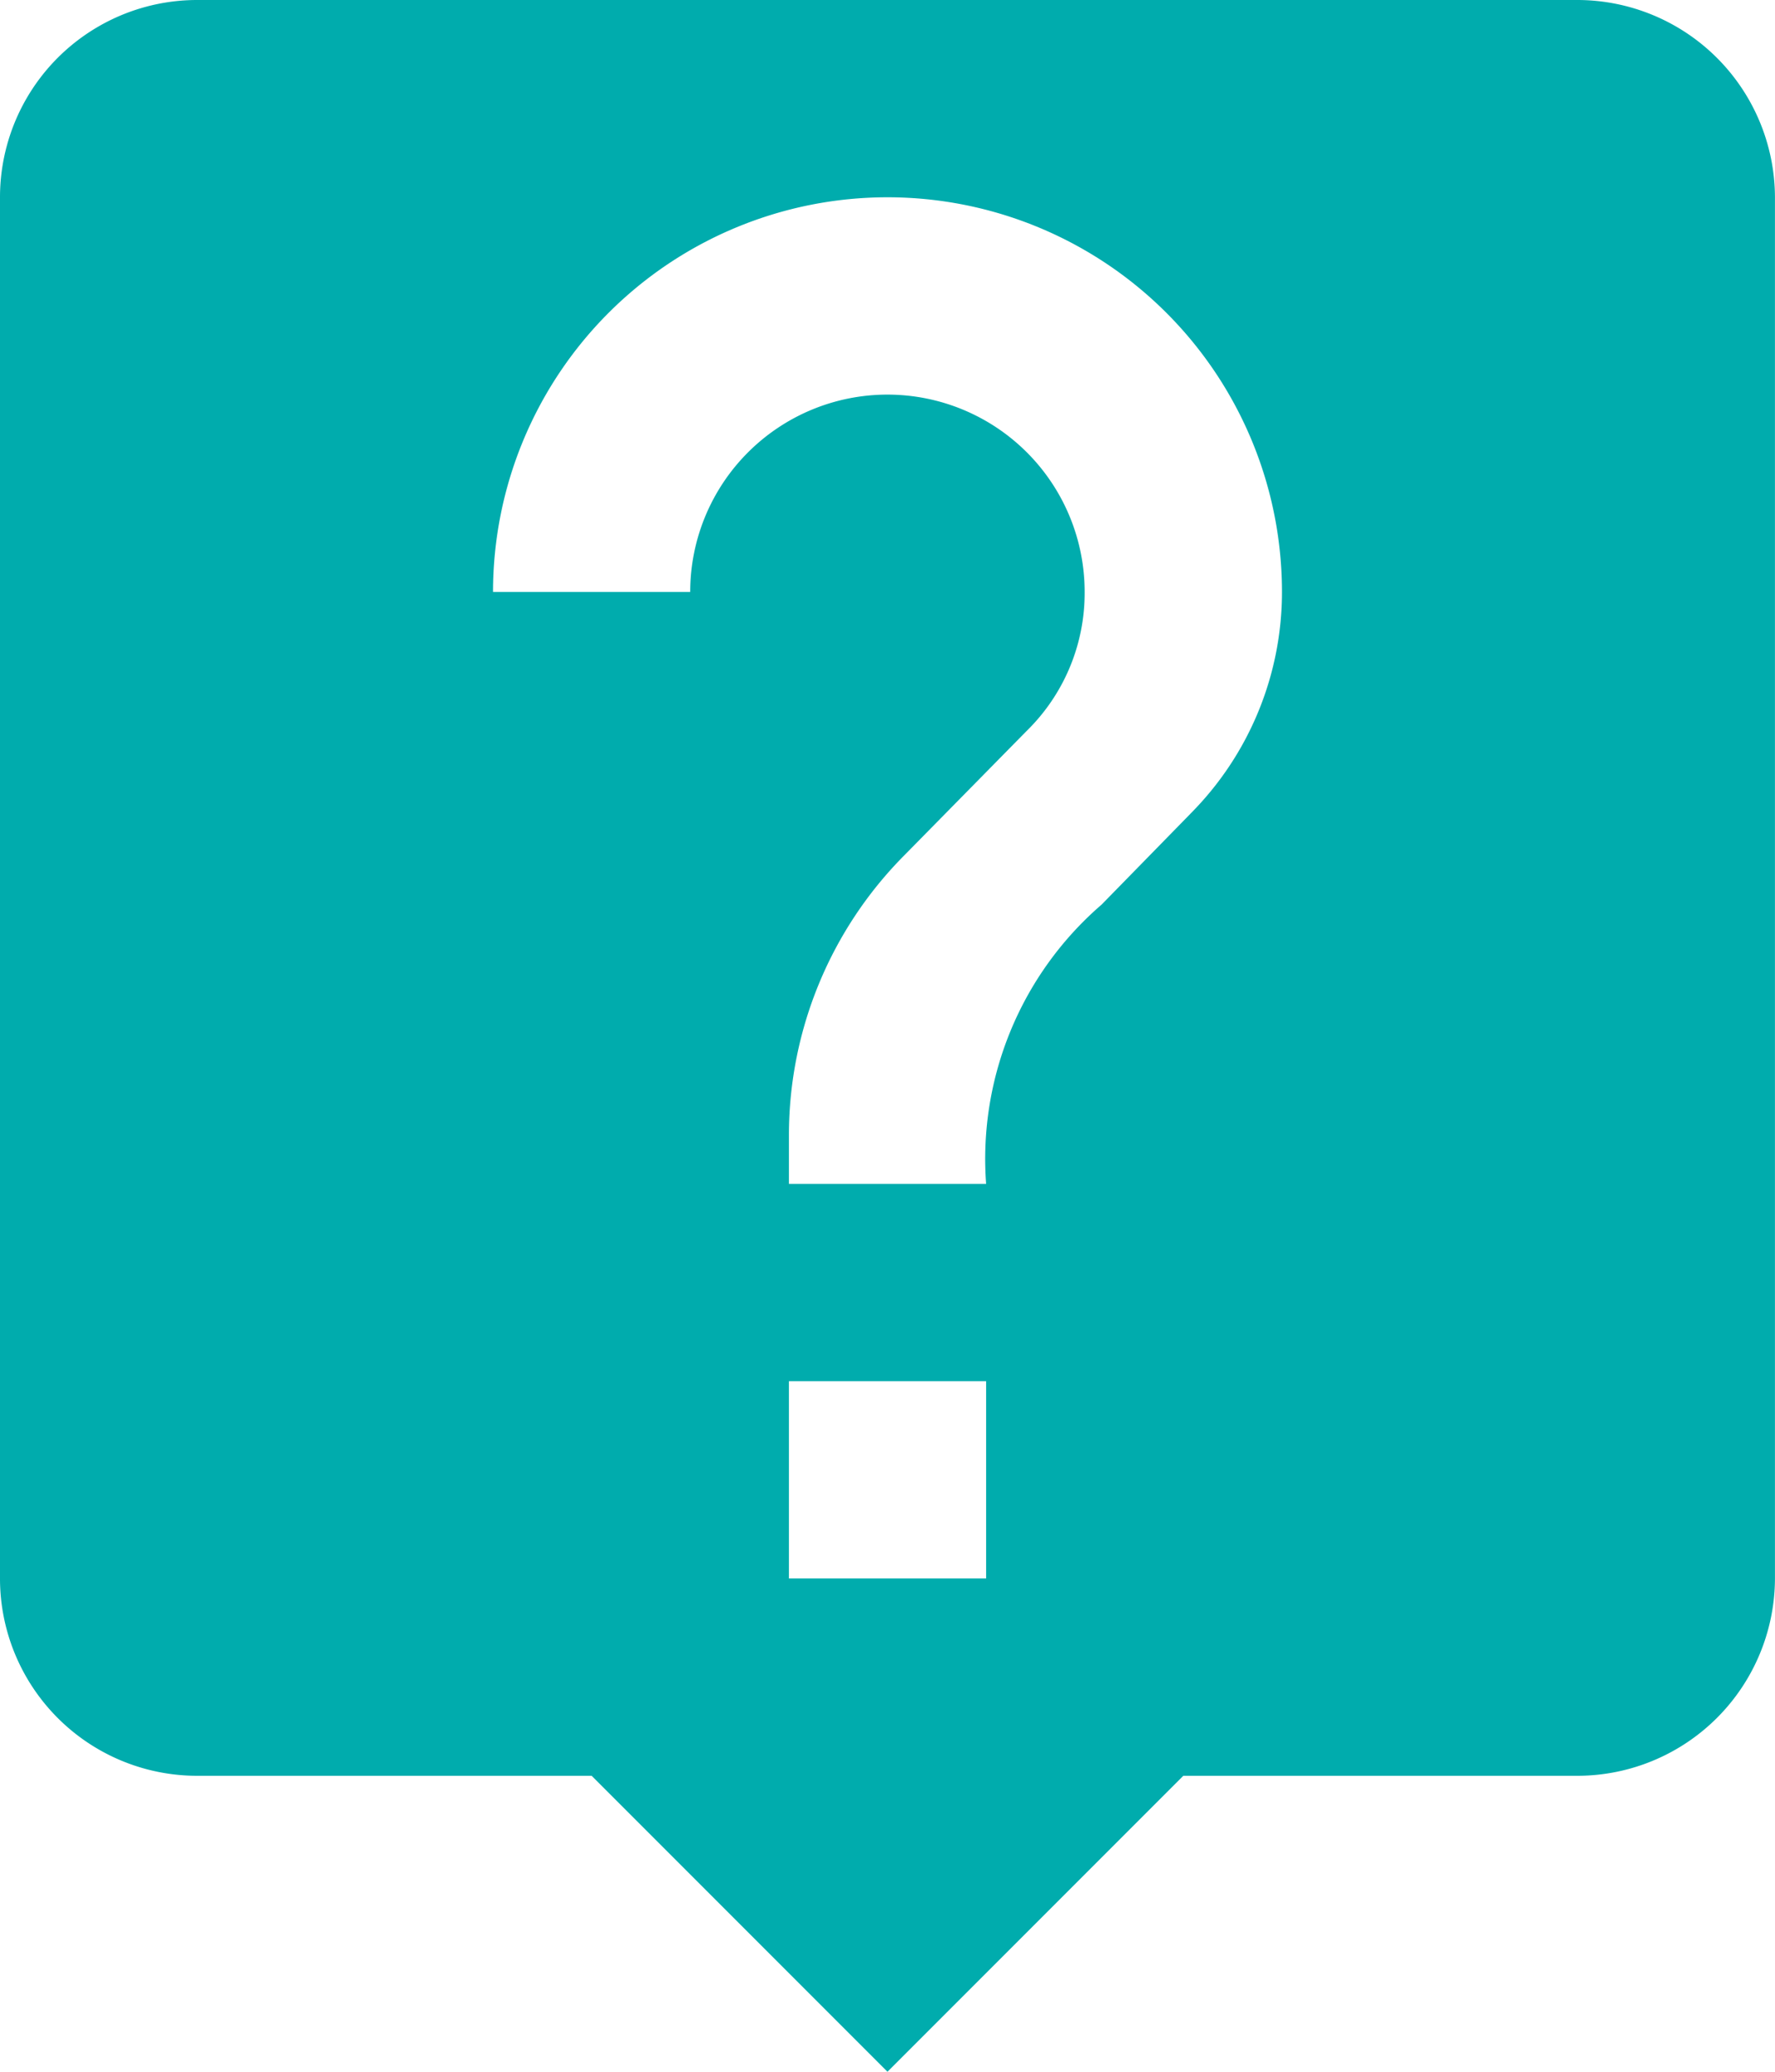 <svg xmlns="http://www.w3.org/2000/svg" width="37.639" height="43.913" viewBox="0 0 37.639 43.913">
  <path id="Icon_material-live-help" data-name="Icon material-live-help" d="M37.957,3H8.682A4.181,4.181,0,0,0,4.5,7.182V36.457a4.181,4.181,0,0,0,4.182,4.182h8.364l6.273,6.273,6.273-6.273h8.364a4.194,4.194,0,0,0,4.182-4.182V7.182A4.194,4.194,0,0,0,37.957,3ZM25.411,36.457H21.229V32.275h4.182Zm4.329-16.206-1.882,1.924a7.119,7.119,0,0,0-2.447,5.918H21.229V27.047a8.417,8.417,0,0,1,2.447-5.918l2.593-2.635A4.089,4.089,0,0,0,27.5,15.546a4.182,4.182,0,1,0-8.364,0H14.955a8.364,8.364,0,1,1,16.729,0A6.654,6.654,0,0,1,29.739,20.251Z" transform="translate(-4.5 -3)" fill="#00acad"/>
</svg>
